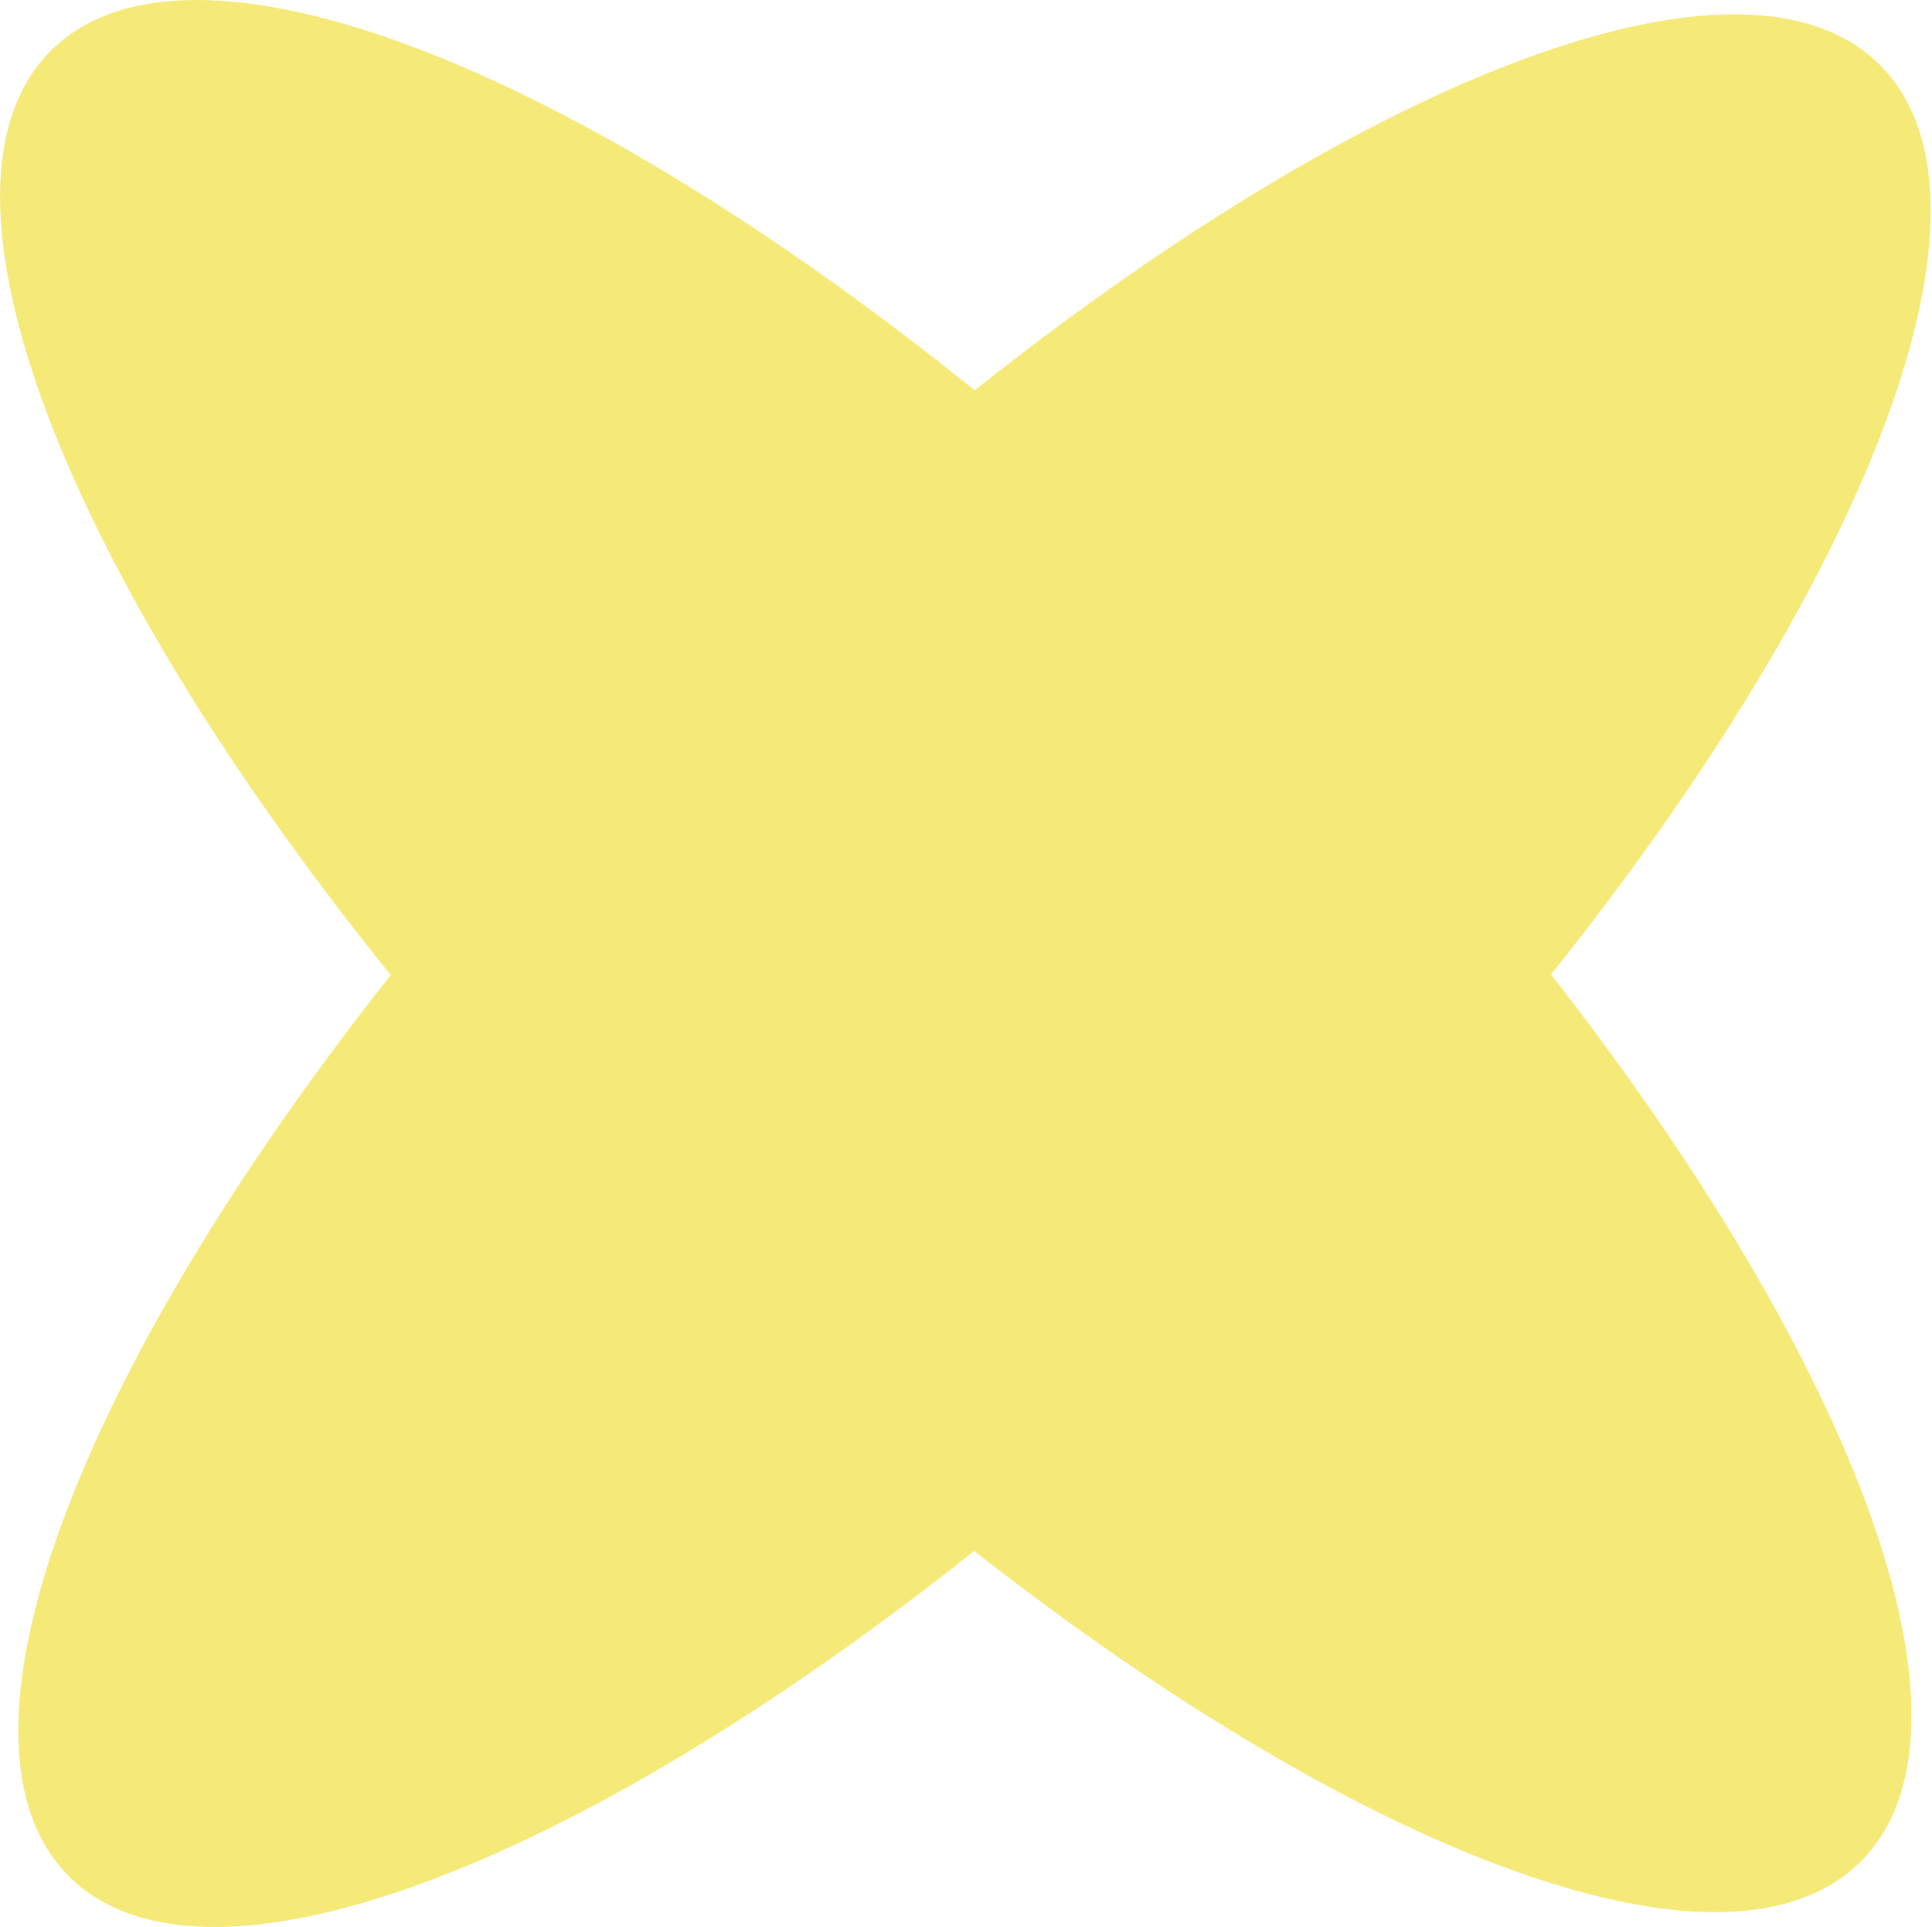 <?xml version="1.0" encoding="UTF-8"?> <svg xmlns="http://www.w3.org/2000/svg" width="1422" height="1418" viewBox="0 0 1422 1418" fill="none"><path d="M1383.72 47.858C1284.44 -51.439 1010.82 53.912 717.415 287.218C418.768 46.647 138.281 -63.548 37.387 37.363C-63.508 138.274 46.669 419.21 287.605 717.502C56.355 1009.74 -48.172 1281.8 50.705 1380.69C149.985 1479.98 423.611 1374.63 717.012 1141.33C1005.17 1366.96 1271.93 1467.47 1369.6 1369.79C1467.26 1272.11 1366.77 1005.3 1141.58 717.098C1376.86 422.842 1483.41 147.558 1383.72 47.858Z" fill="#F5E977"></path></svg> 